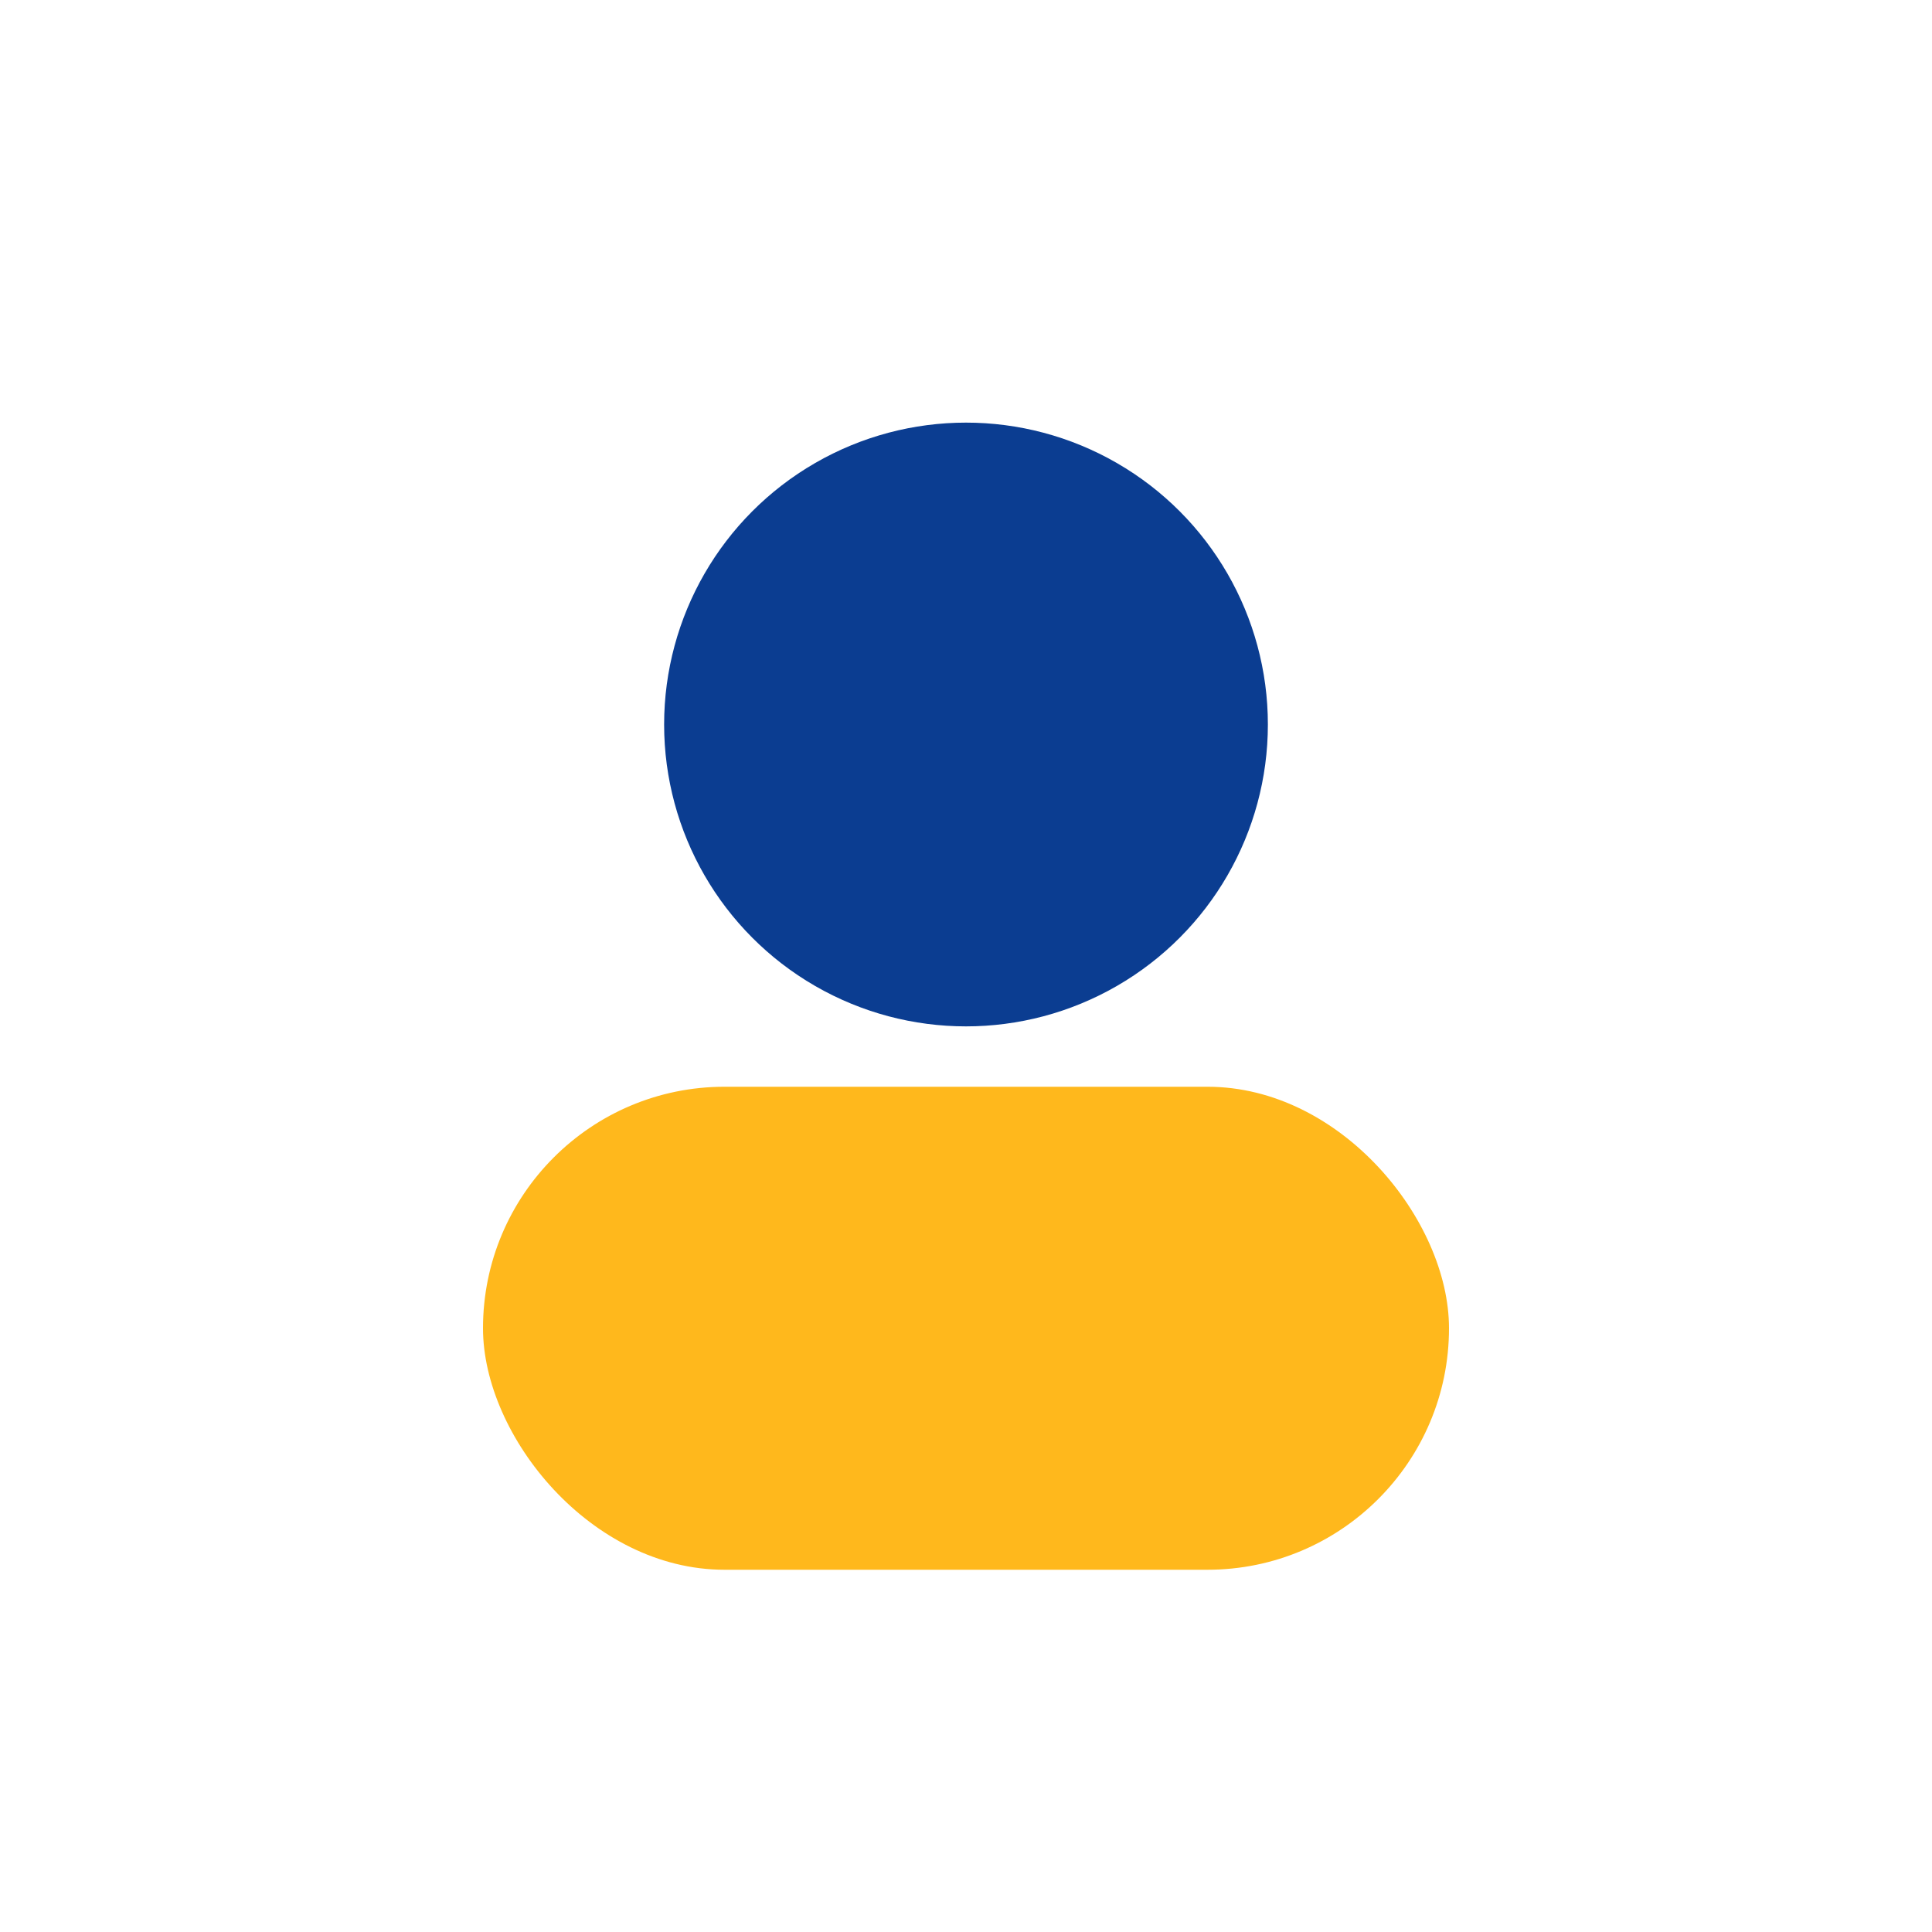 <?xml version="1.0" encoding="UTF-8"?>
<svg xmlns="http://www.w3.org/2000/svg" width="32" height="32" viewBox="0 0 32 32"><circle cx="16" cy="12" r="5" fill="#0B3D91"/><rect x="8" y="18" width="16" height="8" rx="4" fill="#FFB81C"/></svg>